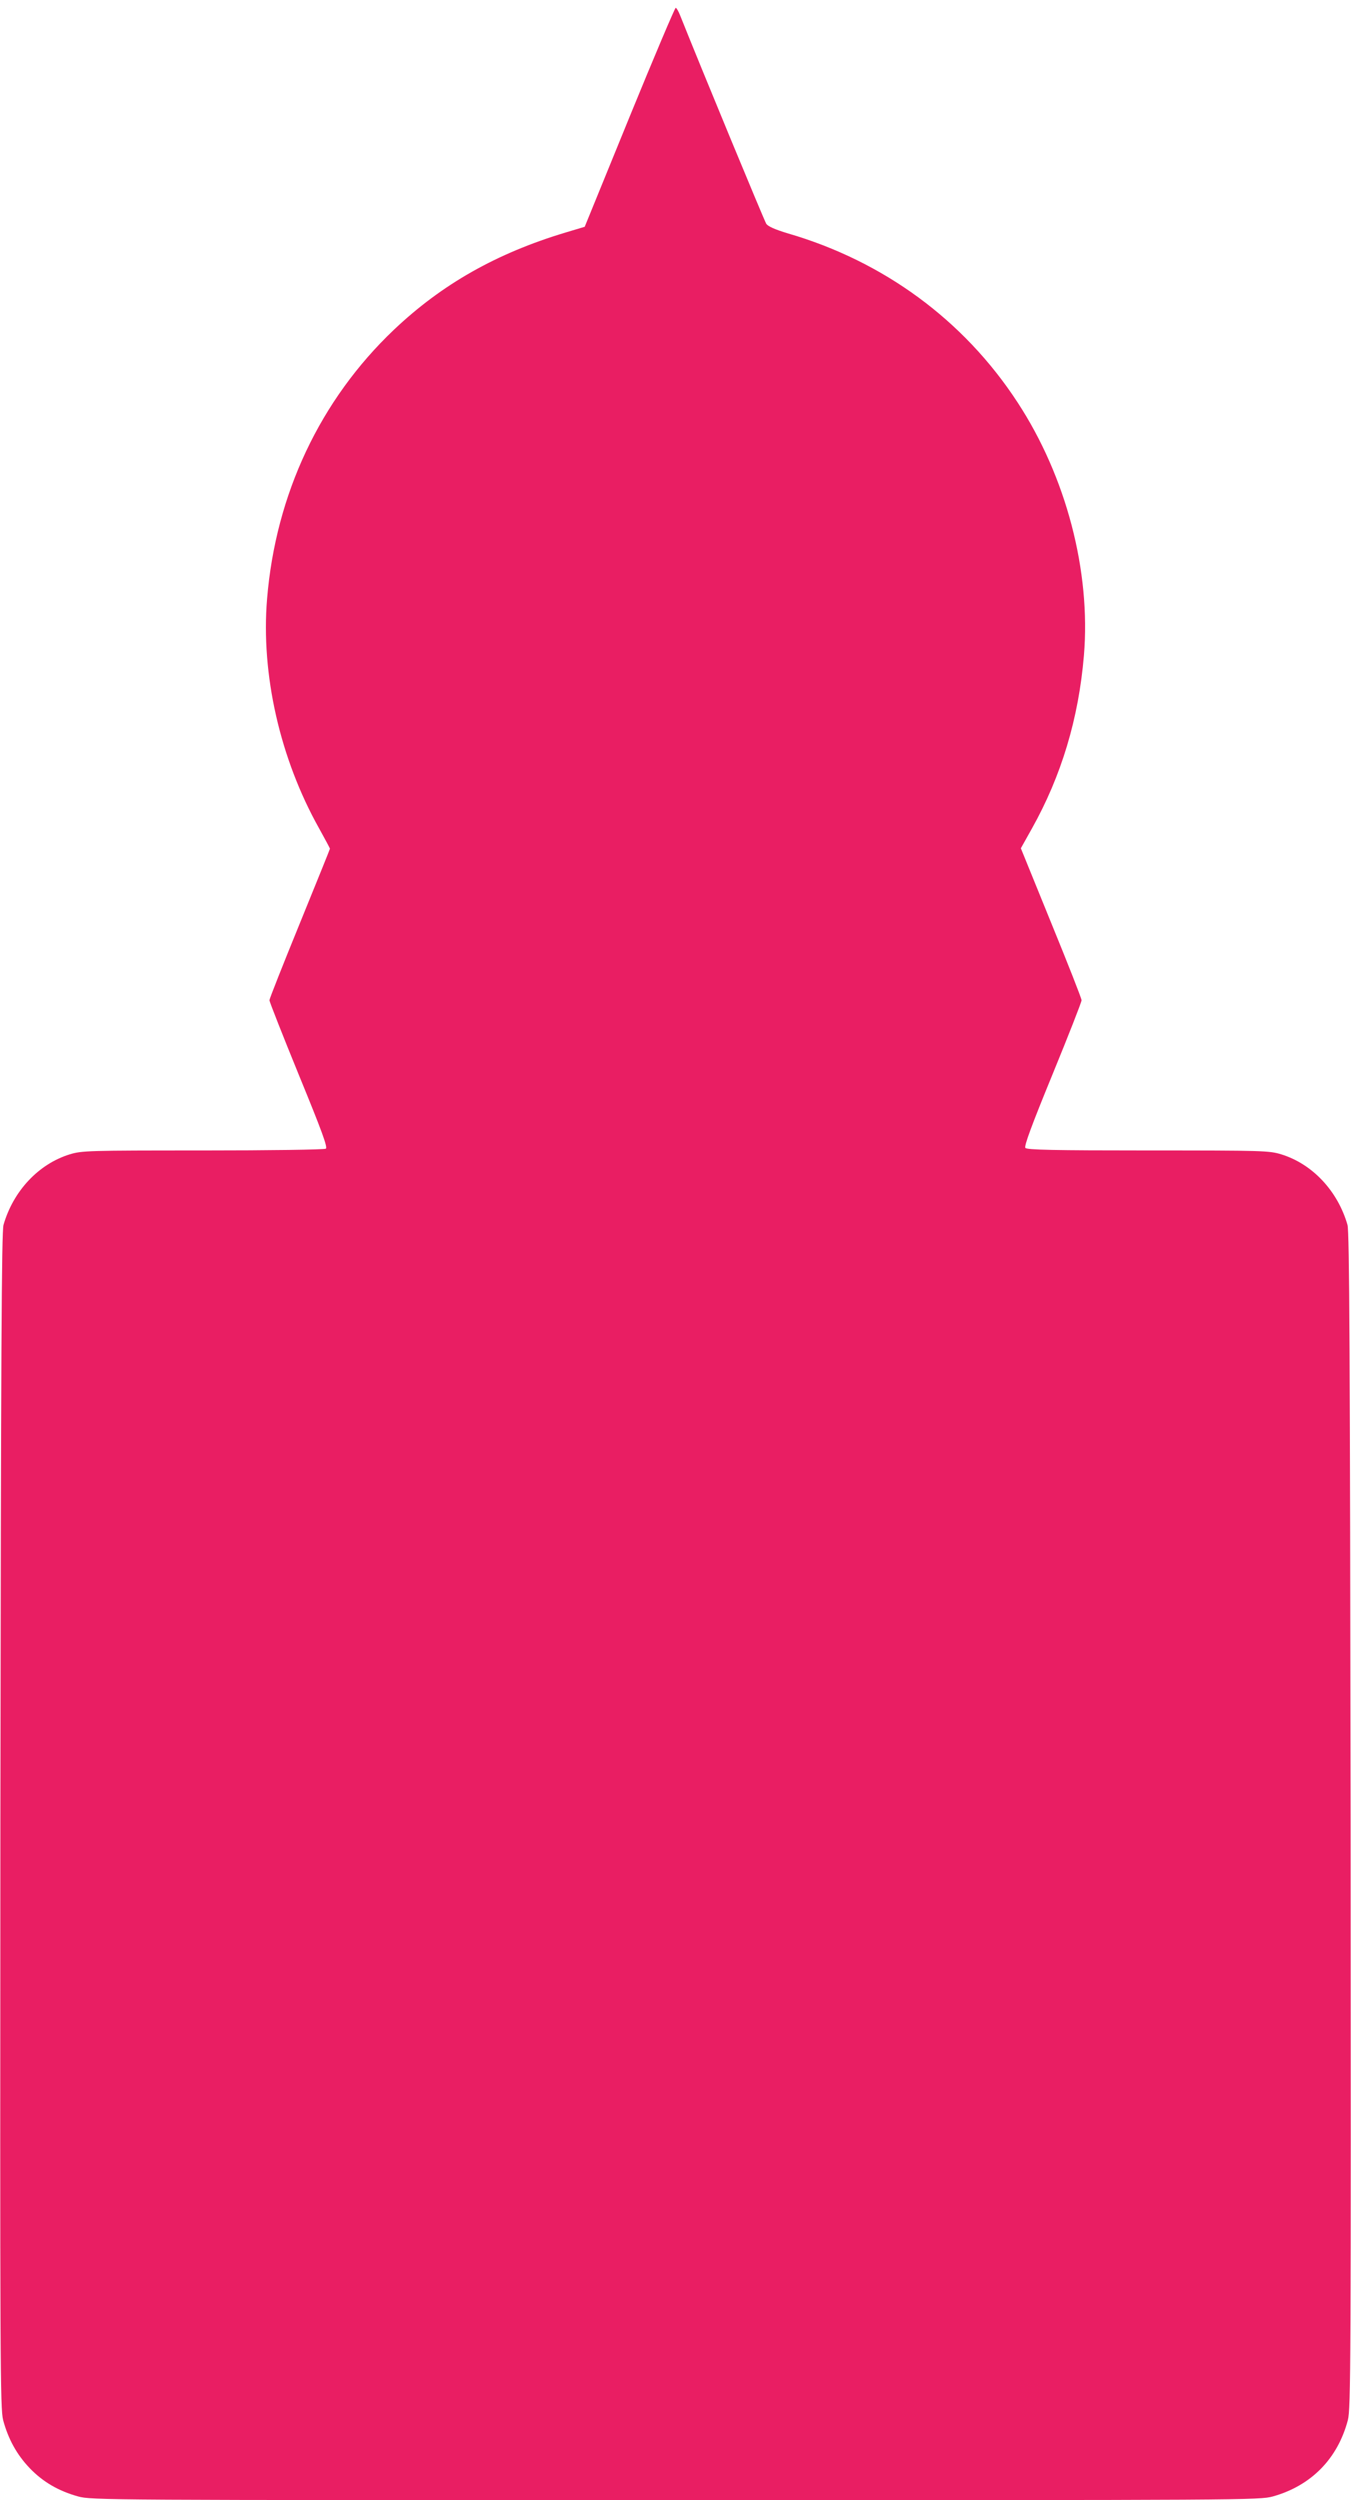 <?xml version="1.0" standalone="no"?>
<!DOCTYPE svg PUBLIC "-//W3C//DTD SVG 20010904//EN"
 "http://www.w3.org/TR/2001/REC-SVG-20010904/DTD/svg10.dtd">
<svg version="1.0" xmlns="http://www.w3.org/2000/svg"
 width="692pt" height="1280pt" viewBox="0 0 692 1280"
 preserveAspectRatio="xMidYMid meet">
<g transform="translate(0,1280) scale(0.1,-0.1)"
fill="#e91e63" stroke="none">
<path d="M3224 12200 l-229 -561 -100 -30 c-352 -106 -631 -264 -877 -497
-378 -359 -606 -842 -650 -1378 -32 -386 66 -818 267 -1176 30 -54 55 -101 55
-103 0 -3 -70 -175 -155 -384 -85 -208 -155 -385 -155 -392 0 -7 68 -180 151
-383 119 -290 148 -370 138 -377 -8 -5 -291 -9 -630 -9 -589 0 -620 -1 -682
-20 -159 -49 -289 -187 -339 -361 -10 -35 -13 -664 -16 -3049 -2 -2795 -1
-3010 14 -3070 26 -97 70 -177 136 -246 67 -70 147 -117 248 -145 68 -19 136
-19 3060 -19 2924 0 2992 0 3060 19 196 55 332 193 384 391 15 60 16 275 14
3070 -3 2385 -6 3014 -16 3049 -50 174 -180 312 -339 361 -62 19 -92 20 -683
20 -482 0 -620 3 -628 13 -7 9 31 113 139 376 82 200 149 371 149 380 0 9 -70
187 -156 397 l-155 381 56 100 c152 271 240 565 267 887 36 432 -91 916 -340
1296 -274 420 -685 722 -1176 865 -67 20 -102 36 -111 49 -10 16 -325 776
-442 1069 -8 20 -18 37 -22 37 -4 0 -111 -252 -237 -560z"/>
</g>
</svg>
